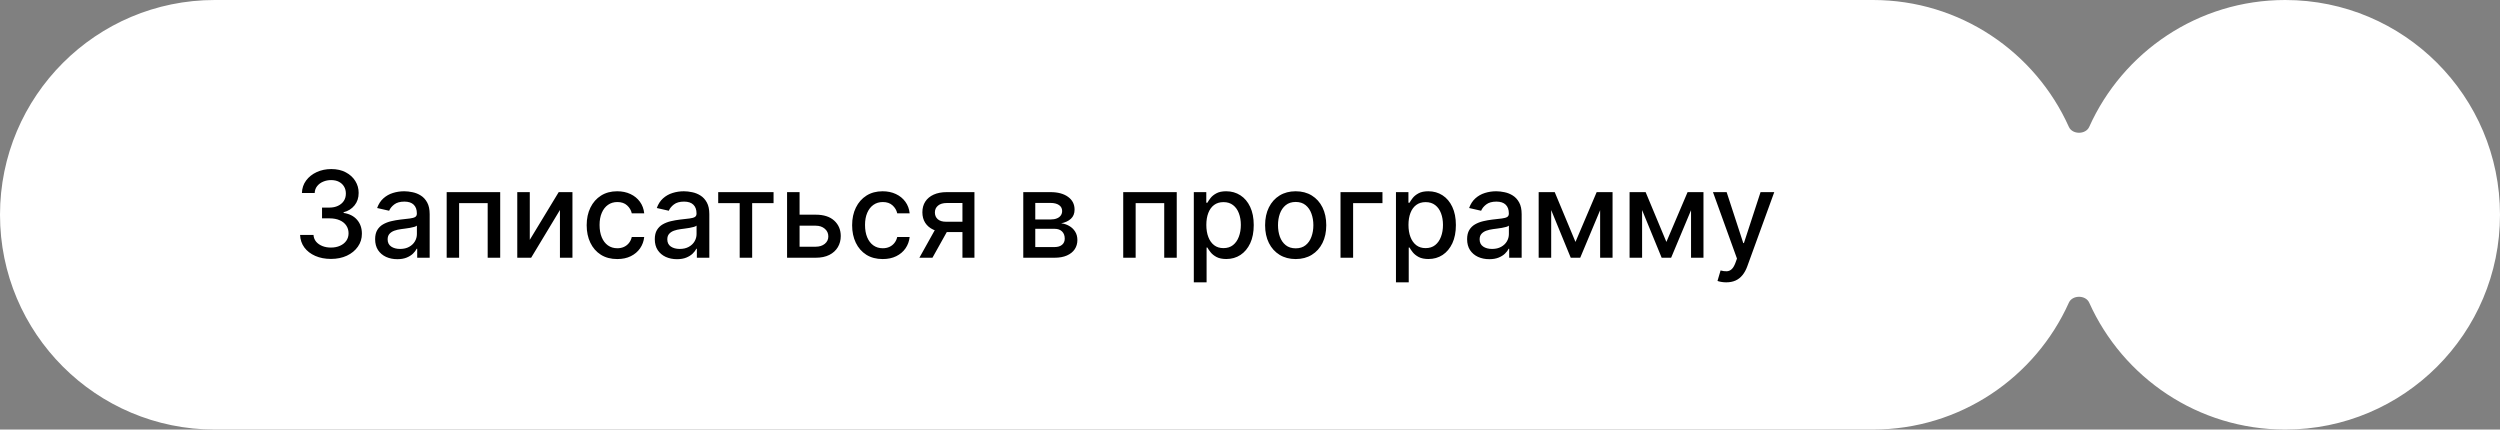 <?xml version="1.0" encoding="UTF-8"?> <svg xmlns="http://www.w3.org/2000/svg" width="291" height="50" viewBox="0 0 291 50" fill="none"><rect x="0" y="0" width="291" height="50" fill="#808080" stroke="none"/><path data-figma-bg-blur-radius="32" d="M218 0C228.162 0 236.907 6.063 240.816 14.77C241.226 15.681 242.774 15.681 243.184 14.77C247.093 6.063 255.838 0 266 0C279.807 0 291 11.193 291 25C291 38.807 279.807 50 266 50C255.838 50 247.093 43.936 243.184 35.23C242.774 34.318 241.226 34.318 240.816 35.23C236.907 43.936 228.162 50 218 50H25C11.193 50 0 38.807 0 25C0 11.193 11.193 0 25 0H218Z" fill="white"></path><path d="M38.524 30.139C37.841 30.139 37.231 30.021 36.695 29.786C36.161 29.551 35.738 29.224 35.427 28.807C35.119 28.386 34.953 27.899 34.93 27.345H36.491C36.511 27.647 36.612 27.909 36.794 28.131C36.98 28.349 37.222 28.518 37.52 28.638C37.818 28.757 38.15 28.817 38.514 28.817C38.915 28.817 39.27 28.747 39.578 28.608C39.89 28.469 40.133 28.275 40.309 28.026C40.485 27.774 40.572 27.484 40.572 27.156C40.572 26.815 40.485 26.515 40.309 26.256C40.137 25.995 39.883 25.789 39.548 25.64C39.217 25.491 38.816 25.416 38.345 25.416H37.485V24.163H38.345C38.723 24.163 39.054 24.095 39.34 23.959C39.628 23.824 39.853 23.635 40.016 23.393C40.178 23.148 40.259 22.861 40.259 22.533C40.259 22.218 40.188 21.944 40.045 21.712C39.906 21.477 39.707 21.293 39.449 21.16C39.194 21.028 38.892 20.962 38.544 20.962C38.213 20.962 37.903 21.023 37.614 21.146C37.329 21.265 37.097 21.437 36.918 21.663C36.739 21.885 36.643 22.151 36.63 22.463H35.144C35.16 21.913 35.322 21.429 35.631 21.011C35.942 20.594 36.353 20.267 36.864 20.032C37.374 19.797 37.941 19.679 38.564 19.679C39.217 19.679 39.78 19.807 40.254 20.062C40.731 20.314 41.099 20.65 41.358 21.071C41.62 21.492 41.749 21.953 41.746 22.453C41.749 23.023 41.59 23.507 41.269 23.905C40.95 24.303 40.526 24.569 39.996 24.705V24.785C40.672 24.887 41.196 25.156 41.567 25.59C41.941 26.024 42.127 26.563 42.124 27.206C42.127 27.766 41.971 28.268 41.656 28.712C41.345 29.157 40.919 29.506 40.379 29.761C39.838 30.013 39.22 30.139 38.524 30.139ZM46.245 30.169C45.761 30.169 45.324 30.079 44.932 29.901C44.541 29.718 44.231 29.455 44.003 29.11C43.778 28.765 43.665 28.343 43.665 27.842C43.665 27.412 43.748 27.057 43.913 26.778C44.079 26.5 44.303 26.28 44.584 26.117C44.866 25.955 45.181 25.832 45.529 25.749C45.877 25.666 46.232 25.604 46.593 25.56C47.05 25.507 47.422 25.464 47.707 25.431C47.992 25.395 48.199 25.337 48.328 25.257C48.457 25.178 48.522 25.048 48.522 24.869V24.834C48.522 24.4 48.399 24.064 48.154 23.825C47.912 23.587 47.551 23.467 47.07 23.467C46.57 23.467 46.175 23.578 45.887 23.8C45.602 24.019 45.405 24.263 45.295 24.531L43.898 24.213C44.064 23.749 44.306 23.375 44.624 23.09C44.946 22.801 45.315 22.592 45.733 22.463C46.151 22.331 46.59 22.264 47.05 22.264C47.355 22.264 47.678 22.301 48.02 22.374C48.365 22.443 48.686 22.572 48.984 22.761C49.286 22.95 49.533 23.22 49.725 23.572C49.917 23.92 50.014 24.372 50.014 24.929V30H48.562V28.956H48.502C48.406 29.148 48.262 29.337 48.07 29.523C47.877 29.708 47.63 29.863 47.329 29.985C47.027 30.108 46.666 30.169 46.245 30.169ZM46.568 28.976C46.979 28.976 47.331 28.895 47.622 28.732C47.917 28.57 48.141 28.358 48.293 28.096C48.449 27.831 48.527 27.547 48.527 27.246V26.261C48.474 26.314 48.371 26.364 48.219 26.41C48.07 26.454 47.899 26.492 47.707 26.525C47.514 26.555 47.327 26.583 47.145 26.609C46.963 26.633 46.81 26.652 46.688 26.669C46.399 26.706 46.136 26.767 45.897 26.853C45.662 26.939 45.473 27.063 45.33 27.226C45.191 27.385 45.121 27.597 45.121 27.862C45.121 28.23 45.257 28.509 45.529 28.697C45.801 28.883 46.147 28.976 46.568 28.976ZM51.993 30V22.364H58.223V30H56.766V23.646H53.44V30H51.993ZM61.667 27.917L65.033 22.364H66.633V30H65.177V24.442L61.826 30H60.21V22.364H61.667V27.917ZM71.849 30.154C71.11 30.154 70.473 29.987 69.94 29.652C69.409 29.314 69.002 28.848 68.717 28.255C68.432 27.662 68.289 26.982 68.289 26.217C68.289 25.441 68.435 24.757 68.727 24.163C69.018 23.567 69.429 23.101 69.96 22.766C70.49 22.432 71.115 22.264 71.834 22.264C72.414 22.264 72.931 22.372 73.385 22.587C73.839 22.799 74.205 23.098 74.484 23.482C74.765 23.867 74.933 24.316 74.986 24.829H73.539C73.46 24.472 73.277 24.163 72.992 23.905C72.71 23.646 72.333 23.517 71.859 23.517C71.444 23.517 71.081 23.626 70.77 23.845C70.462 24.061 70.221 24.369 70.049 24.77C69.877 25.168 69.79 25.638 69.79 26.182C69.79 26.739 69.875 27.219 70.044 27.624C70.213 28.028 70.452 28.341 70.76 28.563C71.072 28.785 71.438 28.896 71.859 28.896C72.14 28.896 72.396 28.845 72.624 28.742C72.856 28.636 73.05 28.485 73.206 28.29C73.365 28.094 73.476 27.859 73.539 27.584H74.986C74.933 28.078 74.772 28.518 74.504 28.906C74.235 29.294 73.876 29.599 73.425 29.821C72.977 30.043 72.452 30.154 71.849 30.154ZM78.798 30.169C78.314 30.169 77.876 30.079 77.485 29.901C77.094 29.718 76.784 29.455 76.556 29.11C76.33 28.765 76.218 28.343 76.218 27.842C76.218 27.412 76.3 27.057 76.466 26.778C76.632 26.5 76.856 26.28 77.137 26.117C77.419 25.955 77.734 25.832 78.082 25.749C78.43 25.666 78.784 25.604 79.146 25.56C79.603 25.507 79.974 25.464 80.259 25.431C80.544 25.395 80.752 25.337 80.881 25.257C81.01 25.178 81.075 25.048 81.075 24.869V24.834C81.075 24.4 80.952 24.064 80.707 23.825C80.465 23.587 80.104 23.467 79.623 23.467C79.123 23.467 78.728 23.578 78.44 23.8C78.155 24.019 77.958 24.263 77.848 24.531L76.451 24.213C76.617 23.749 76.859 23.375 77.177 23.09C77.499 22.801 77.868 22.592 78.286 22.463C78.703 22.331 79.142 22.264 79.603 22.264C79.908 22.264 80.231 22.301 80.573 22.374C80.917 22.443 81.239 22.572 81.537 22.761C81.839 22.95 82.086 23.22 82.278 23.572C82.47 23.92 82.566 24.372 82.566 24.929V30H81.115V28.956H81.055C80.959 29.148 80.815 29.337 80.622 29.523C80.43 29.708 80.183 29.863 79.882 29.985C79.58 30.108 79.219 30.169 78.798 30.169ZM79.121 28.976C79.532 28.976 79.883 28.895 80.175 28.732C80.47 28.57 80.694 28.358 80.846 28.096C81.002 27.831 81.08 27.547 81.08 27.246V26.261C81.027 26.314 80.924 26.364 80.772 26.41C80.622 26.454 80.452 26.492 80.259 26.525C80.067 26.555 79.88 26.583 79.698 26.609C79.515 26.633 79.363 26.652 79.24 26.669C78.952 26.706 78.688 26.767 78.45 26.853C78.214 26.939 78.025 27.063 77.883 27.226C77.744 27.385 77.674 27.597 77.674 27.862C77.674 28.23 77.81 28.509 78.082 28.697C78.354 28.883 78.7 28.976 79.121 28.976ZM83.599 23.646V22.364H90.042V23.646H87.552V30H86.1V23.646H83.599ZM92.733 24.989H94.951C95.885 24.989 96.604 25.221 97.108 25.685C97.612 26.149 97.864 26.747 97.864 27.479C97.864 27.957 97.751 28.386 97.526 28.767C97.3 29.148 96.971 29.45 96.536 29.672C96.102 29.891 95.574 30 94.951 30H91.615V22.364H93.071V28.717H94.951C95.378 28.717 95.729 28.606 96.004 28.384C96.279 28.159 96.417 27.872 96.417 27.524C96.417 27.156 96.279 26.856 96.004 26.624C95.729 26.389 95.378 26.271 94.951 26.271H92.733V24.989ZM102.747 30.154C102.008 30.154 101.372 29.987 100.838 29.652C100.308 29.314 99.9 28.848 99.615 28.255C99.33 27.662 99.188 26.982 99.188 26.217C99.188 25.441 99.333 24.757 99.625 24.163C99.917 23.567 100.328 23.101 100.858 22.766C101.388 22.432 102.013 22.264 102.732 22.264C103.312 22.264 103.829 22.372 104.283 22.587C104.737 22.799 105.104 23.098 105.382 23.482C105.664 23.867 105.831 24.316 105.884 24.829H104.438C104.358 24.472 104.176 24.163 103.891 23.905C103.609 23.646 103.231 23.517 102.757 23.517C102.343 23.517 101.98 23.626 101.668 23.845C101.36 24.061 101.12 24.369 100.947 24.77C100.775 25.168 100.689 25.638 100.689 26.182C100.689 26.739 100.773 27.219 100.942 27.624C101.112 28.028 101.35 28.341 101.658 28.563C101.97 28.785 102.336 28.896 102.757 28.896C103.039 28.896 103.294 28.845 103.523 28.742C103.755 28.636 103.949 28.485 104.104 28.29C104.263 28.094 104.375 27.859 104.438 27.584H105.884C105.831 28.078 105.67 28.518 105.402 28.906C105.134 29.294 104.774 29.599 104.323 29.821C103.876 30.043 103.35 30.154 102.747 30.154ZM112.028 30V23.631H110.198C109.764 23.631 109.426 23.733 109.184 23.935C108.942 24.137 108.821 24.402 108.821 24.73C108.821 25.055 108.932 25.317 109.154 25.516C109.38 25.711 109.695 25.809 110.099 25.809H112.46V27.012H110.099C109.535 27.012 109.048 26.919 108.637 26.734C108.23 26.545 107.915 26.278 107.693 25.933C107.474 25.588 107.365 25.181 107.365 24.71C107.365 24.23 107.477 23.815 107.703 23.467C107.931 23.116 108.258 22.844 108.682 22.652C109.11 22.46 109.615 22.364 110.198 22.364H113.425V30H112.028ZM107.017 30L109.169 26.142H110.691L108.538 30H107.017ZM119.109 30V22.364H122.276C123.137 22.364 123.82 22.548 124.324 22.916C124.828 23.28 125.08 23.776 125.08 24.402C125.08 24.849 124.937 25.204 124.652 25.466C124.367 25.728 123.989 25.903 123.518 25.993C123.86 26.033 124.173 26.135 124.458 26.301C124.743 26.463 124.972 26.682 125.144 26.957C125.32 27.233 125.408 27.561 125.408 27.942C125.408 28.346 125.303 28.704 125.094 29.016C124.886 29.324 124.582 29.566 124.185 29.741C123.79 29.914 123.315 30 122.758 30H119.109ZM120.506 28.757H122.758C123.126 28.757 123.414 28.669 123.623 28.494C123.832 28.318 123.936 28.079 123.936 27.778C123.936 27.423 123.832 27.145 123.623 26.942C123.414 26.737 123.126 26.634 122.758 26.634H120.506V28.757ZM120.506 25.546H122.29C122.569 25.546 122.808 25.506 123.006 25.426C123.209 25.347 123.363 25.234 123.469 25.088C123.578 24.939 123.633 24.763 123.633 24.561C123.633 24.266 123.512 24.036 123.27 23.87C123.028 23.704 122.696 23.621 122.276 23.621H120.506V25.546ZM130.743 30V22.364H136.973V30H135.516V23.646H132.19V30H130.743ZM138.96 32.864V22.364H140.412V23.602H140.536C140.622 23.442 140.747 23.259 140.909 23.05C141.071 22.841 141.297 22.659 141.585 22.503C141.874 22.344 142.255 22.264 142.729 22.264C143.345 22.264 143.895 22.42 144.379 22.732C144.863 23.043 145.243 23.492 145.518 24.079C145.796 24.666 145.935 25.371 145.935 26.197C145.935 27.022 145.798 27.73 145.523 28.32C145.248 28.906 144.87 29.359 144.389 29.677C143.909 29.992 143.36 30.149 142.744 30.149C142.28 30.149 141.9 30.071 141.605 29.916C141.313 29.76 141.085 29.577 140.919 29.369C140.753 29.16 140.626 28.974 140.536 28.812H140.447V32.864H138.96ZM140.417 26.182C140.417 26.719 140.495 27.189 140.651 27.594C140.806 27.998 141.032 28.315 141.327 28.543C141.622 28.769 141.983 28.881 142.411 28.881C142.855 28.881 143.226 28.764 143.524 28.528C143.822 28.29 144.048 27.967 144.2 27.559C144.356 27.151 144.434 26.692 144.434 26.182C144.434 25.678 144.358 25.226 144.205 24.825C144.056 24.424 143.831 24.107 143.529 23.875C143.231 23.643 142.858 23.527 142.411 23.527C141.98 23.527 141.615 23.638 141.317 23.86C141.022 24.082 140.798 24.392 140.646 24.79C140.493 25.188 140.417 25.651 140.417 26.182ZM150.817 30.154C150.102 30.154 149.477 29.99 148.943 29.662C148.41 29.334 147.995 28.875 147.7 28.285C147.405 27.695 147.258 27.005 147.258 26.217C147.258 25.424 147.405 24.732 147.7 24.139C147.995 23.545 148.41 23.084 148.943 22.756C149.477 22.428 150.102 22.264 150.817 22.264C151.533 22.264 152.158 22.428 152.692 22.756C153.225 23.084 153.64 23.545 153.935 24.139C154.23 24.732 154.377 25.424 154.377 26.217C154.377 27.005 154.23 27.695 153.935 28.285C153.64 28.875 153.225 29.334 152.692 29.662C152.158 29.99 151.533 30.154 150.817 30.154ZM150.822 28.906C151.286 28.906 151.671 28.784 151.976 28.538C152.281 28.293 152.506 27.967 152.652 27.559C152.801 27.151 152.876 26.702 152.876 26.212C152.876 25.724 152.801 25.277 152.652 24.869C152.506 24.458 152.281 24.129 151.976 23.88C151.671 23.631 151.286 23.507 150.822 23.507C150.355 23.507 149.967 23.631 149.659 23.88C149.354 24.129 149.127 24.458 148.978 24.869C148.832 25.277 148.759 25.724 148.759 26.212C148.759 26.702 148.832 27.151 148.978 27.559C149.127 27.967 149.354 28.293 149.659 28.538C149.967 28.784 150.355 28.906 150.822 28.906ZM160.919 22.364V23.646H157.503V30H156.036V22.364H160.919ZM162.49 32.864V22.364H163.941V23.602H164.066C164.152 23.442 164.276 23.259 164.438 23.05C164.601 22.841 164.826 22.659 165.115 22.503C165.403 22.344 165.784 22.264 166.258 22.264C166.874 22.264 167.425 22.42 167.909 22.732C168.392 23.043 168.772 23.492 169.047 24.079C169.325 24.666 169.465 25.371 169.465 26.197C169.465 27.022 169.327 27.73 169.052 28.32C168.777 28.906 168.399 29.359 167.919 29.677C167.438 29.992 166.889 30.149 166.273 30.149C165.809 30.149 165.429 30.071 165.134 29.916C164.843 29.76 164.614 29.577 164.448 29.369C164.283 29.16 164.155 28.974 164.066 28.812H163.976V32.864H162.49ZM163.946 26.182C163.946 26.719 164.024 27.189 164.18 27.594C164.336 27.998 164.561 28.315 164.856 28.543C165.151 28.769 165.512 28.881 165.94 28.881C166.384 28.881 166.755 28.764 167.053 28.528C167.352 28.29 167.577 27.967 167.73 27.559C167.885 27.151 167.963 26.692 167.963 26.182C167.963 25.678 167.887 25.226 167.735 24.825C167.585 24.424 167.36 24.107 167.058 23.875C166.76 23.643 166.387 23.527 165.94 23.527C165.509 23.527 165.144 23.638 164.846 23.86C164.551 24.082 164.327 24.392 164.175 24.79C164.022 25.188 163.946 25.651 163.946 26.182ZM173.352 30.169C172.869 30.169 172.431 30.079 172.04 29.901C171.649 29.718 171.339 29.455 171.11 29.11C170.885 28.765 170.772 28.343 170.772 27.842C170.772 27.412 170.855 27.057 171.021 26.778C171.186 26.5 171.41 26.28 171.692 26.117C171.974 25.955 172.289 25.832 172.637 25.749C172.985 25.666 173.339 25.604 173.7 25.56C174.158 25.507 174.529 25.464 174.814 25.431C175.099 25.395 175.306 25.337 175.436 25.257C175.565 25.178 175.629 25.048 175.629 24.869V24.834C175.629 24.4 175.507 24.064 175.262 23.825C175.02 23.587 174.658 23.467 174.178 23.467C173.677 23.467 173.283 23.578 172.994 23.8C172.709 24.019 172.512 24.263 172.403 24.531L171.006 24.213C171.172 23.749 171.414 23.375 171.732 23.09C172.053 22.801 172.423 22.592 172.84 22.463C173.258 22.331 173.697 22.264 174.158 22.264C174.463 22.264 174.786 22.301 175.127 22.374C175.472 22.443 175.794 22.572 176.092 22.761C176.393 22.95 176.64 23.22 176.833 23.572C177.025 23.92 177.121 24.372 177.121 24.929V30H175.669V28.956H175.61C175.513 29.148 175.369 29.337 175.177 29.523C174.985 29.708 174.738 29.863 174.436 29.985C174.135 30.108 173.773 30.169 173.352 30.169ZM173.676 28.976C174.087 28.976 174.438 28.895 174.73 28.732C175.025 28.57 175.248 28.358 175.401 28.096C175.557 27.831 175.634 27.547 175.634 27.246V26.261C175.581 26.314 175.479 26.364 175.326 26.41C175.177 26.454 175.006 26.492 174.814 26.525C174.622 26.555 174.435 26.583 174.252 26.609C174.07 26.633 173.918 26.652 173.795 26.669C173.507 26.706 173.243 26.767 173.004 26.853C172.769 26.939 172.58 27.063 172.438 27.226C172.298 27.385 172.229 27.597 172.229 27.862C172.229 28.23 172.365 28.509 172.637 28.697C172.908 28.883 173.255 28.976 173.676 28.976ZM183.386 28.16L185.852 22.364H187.135L183.938 30H182.835L179.702 22.364H180.97L183.386 28.16ZM180.558 22.364V30H179.101V22.364H180.558ZM186.255 30V22.364H187.702V30H186.255ZM193.968 28.16L196.434 22.364H197.717L194.52 30H193.417L190.284 22.364H191.552L193.968 28.16ZM191.14 22.364V30H189.683V22.364H191.14ZM196.837 30V22.364H198.284V30H196.837ZM200.931 32.864C200.709 32.864 200.507 32.845 200.325 32.809C200.142 32.776 200.006 32.739 199.917 32.7L200.275 31.482C200.547 31.555 200.789 31.586 201.001 31.576C201.213 31.566 201.4 31.486 201.562 31.337C201.728 31.188 201.874 30.945 202 30.607L202.184 30.099L199.39 22.364H200.981L202.915 28.29H202.994L204.928 22.364H206.524L203.377 31.019C203.231 31.417 203.046 31.753 202.82 32.028C202.595 32.307 202.326 32.516 202.015 32.655C201.703 32.794 201.342 32.864 200.931 32.864Z" fill="black"></path><defs><clipPath id="bgblur_0_232_8180_clip_path" transform="translate(32 32)"><path d="M218 0C228.162 0 236.907 6.063 240.816 14.77C241.226 15.681 242.774 15.681 243.184 14.77C247.093 6.063 255.838 0 266 0C279.807 0 291 11.193 291 25C291 38.807 279.807 50 266 50C255.838 50 247.093 43.936 243.184 35.23C242.774 34.318 241.226 34.318 240.816 35.23C236.907 43.936 228.162 50 218 50H25C11.193 50 0 38.807 0 25C0 11.193 11.193 0 25 0H218Z"></path></clipPath></defs></svg> 